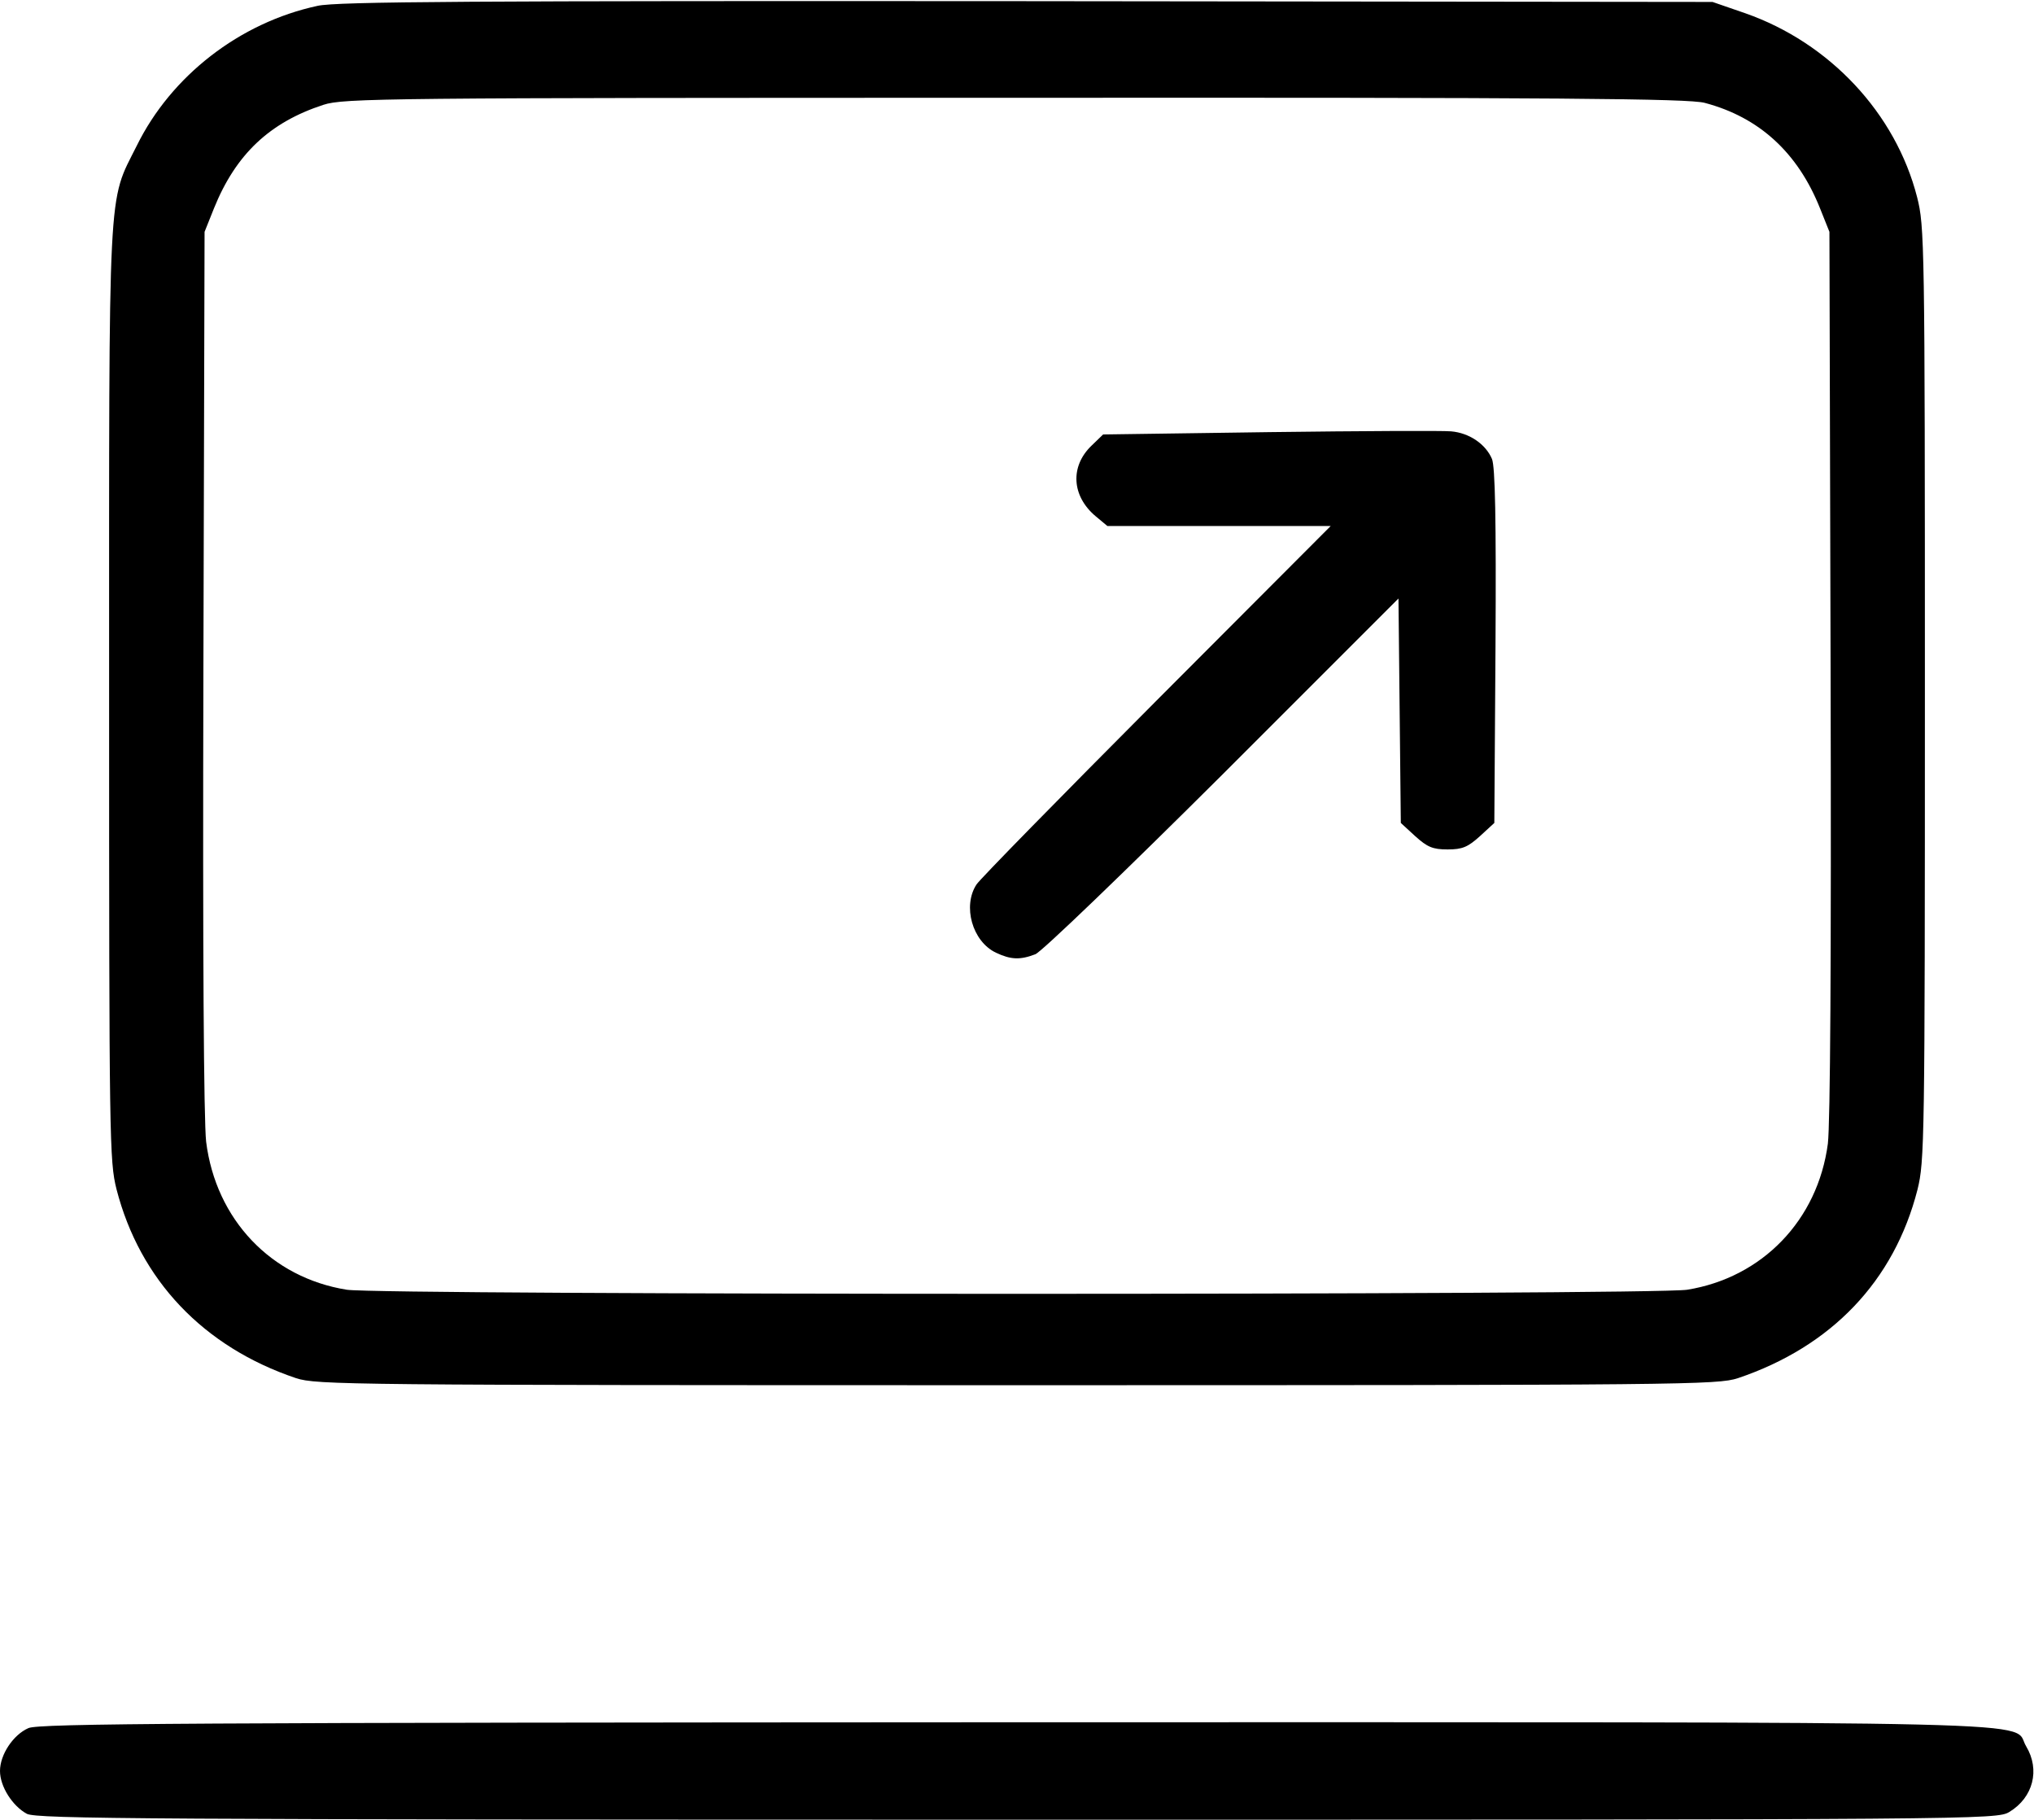 <?xml version="1.0" standalone="no"?>
<!DOCTYPE svg PUBLIC "-//W3C//DTD SVG 20010904//EN"
 "http://www.w3.org/TR/2001/REC-SVG-20010904/DTD/svg10.dtd">
<svg version="1.0" xmlns="http://www.w3.org/2000/svg"
 width="522pt" height="467pt" viewBox="0 0 522 467"
 preserveAspectRatio="xMidYMid meet">

<g transform="translate(0,467) scale(0.1,-0.1)"
fill="#000000" stroke="none">
<path d="M815 4655 c-200 -43 -376 -180 -464 -359 -75 -150 -71 -73 -71 -1407
0 -1149 1 -1199 19 -1271 60 -233 223 -405 461 -485 53 -17 130 -18 1850 -18
1719 0 1797 1 1850 18 240 81 401 249 461 484 18 73 19 120 19 1273 0 1161 -1
1199 -20 1274 -55 215 -224 396 -441 472 l-84 29 -1760 2 c-1425 1 -1771 -1
-1820 -12z m3560 -249 c140 -37 239 -128 296 -271 l24 -60 3 -1130 c2 -750 -1
-1157 -7 -1210 -26 -197 -169 -344 -361 -375 -89 -14 -3351 -14 -3440 0 -194
31 -336 180 -361 380 -6 55 -9 480 -7 1210 l3 1125 24 60 c56 139 143 221 281
266 52 17 156 18 1775 18 1404 1 1729 -2 1770 -13z"/>
<path d="M3258 3561 l-427 -6 -30 -29 c-55 -53 -51 -129 11 -181 l30 -25 286
0 287 0 -446 -447 c-246 -247 -454 -459 -463 -473 -36 -55 -11 -146 50 -175
38 -18 62 -19 101 -4 15 5 231 213 480 461 l452 452 3 -288 3 -288 37 -34 c31
-28 45 -34 83 -34 38 0 52 6 83 34 l37 34 3 453 c2 328 -1 461 -9 481 -16 38
-58 67 -105 71 -21 2 -231 1 -466 -2z"/>
<path d="M73 235 c-39 -17 -73 -68 -73 -110 0 -40 32 -90 69 -110 27 -13 294
-15 2543 -15 2475 0 2513 0 2545 20 61 37 79 108 43 168 -41 67 163 62 -2592
62 -2126 -1 -2508 -3 -2535 -15z"/>
</g>
</svg>
